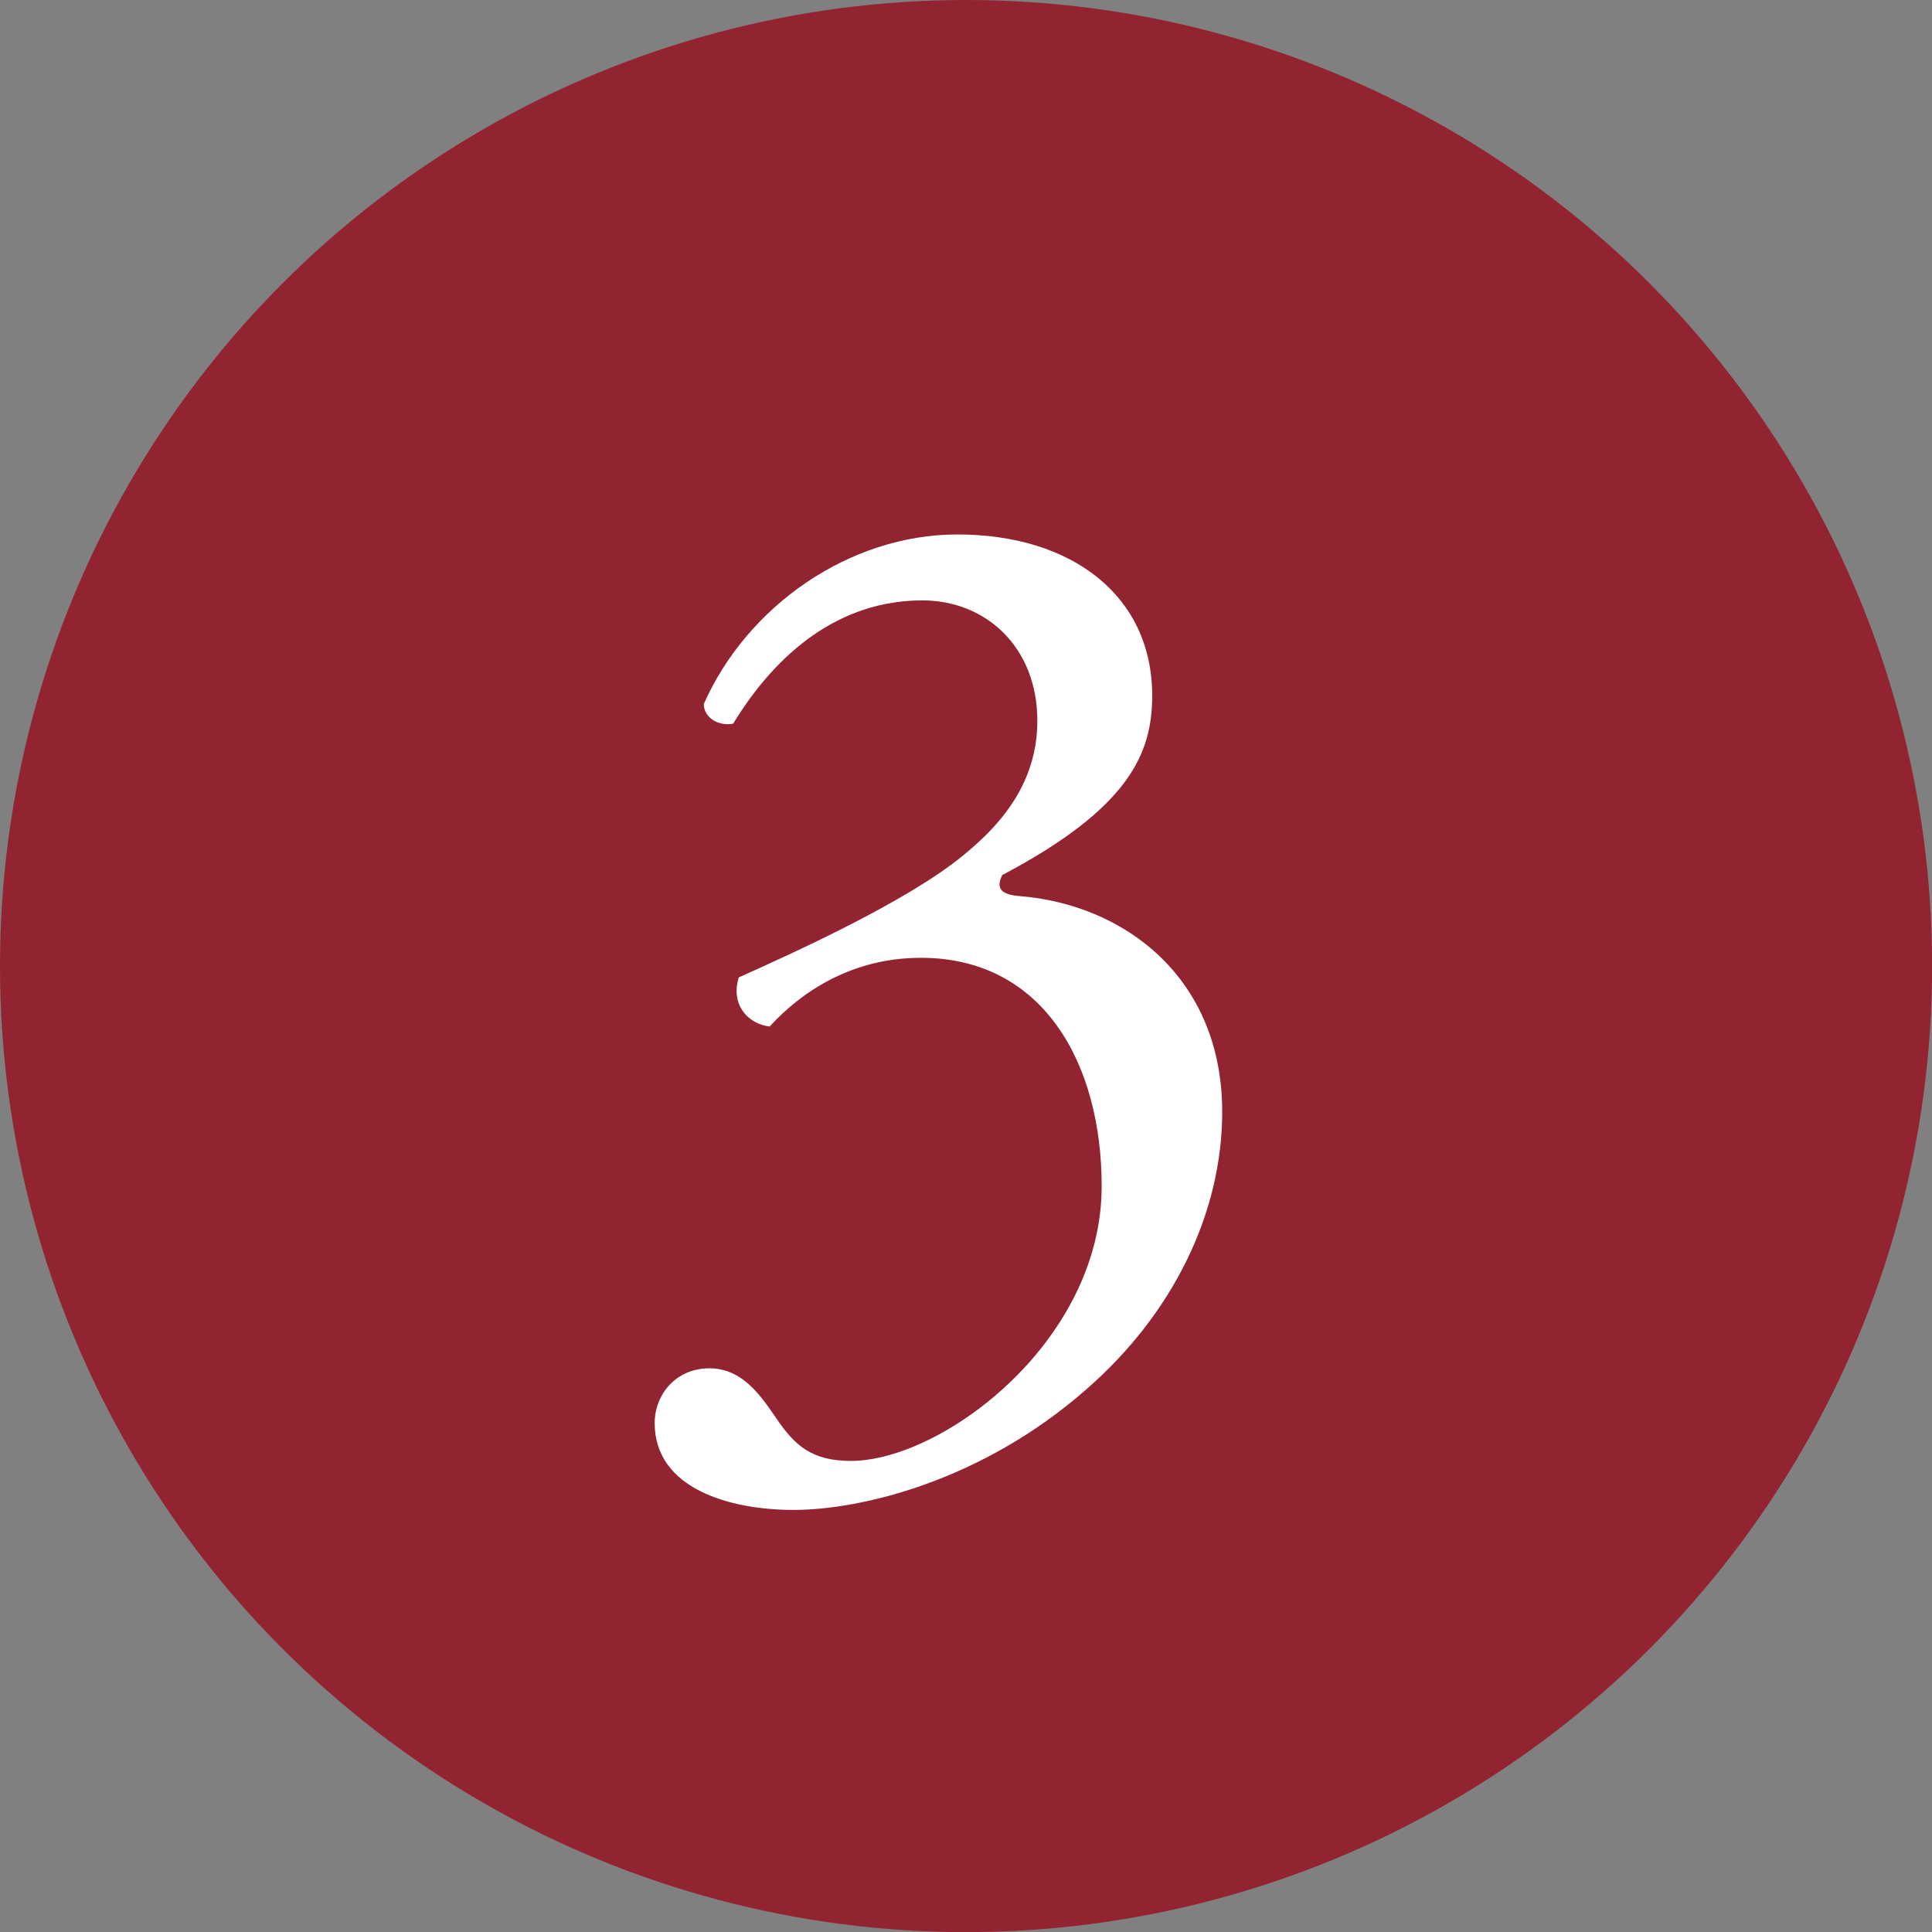 <?xml version="1.0" encoding="UTF-8"?>
<svg id="_レイヤー_1" data-name="レイヤー 1" xmlns="http://www.w3.org/2000/svg" width="18.049" height="18.049" version="1.1" viewBox="0 0 18.049 18.049">
  <rect x="0" y="0" width="18.049" height="18.049" fill="#808080" stroke="none"/>
  <defs>
    <style>
      .cls-1 {
        fill: #922431;
      }

      .cls-1, .cls-2 {
        stroke-width: 0px;
      }

      .cls-2 {
        fill: #fff;
      }
    </style>
  </defs>
  <circle class="cls-1" cx="9.025" cy="9.025" r="9.025"/>
  <path class="cls-2" d="M6.116,13.294c0-.263.196-.511.511-.511.313,0,.484.262.628.471.17.249.327.394.694.394.851,0,2.343-1.113,2.343-2.566,0-1.152-.55-2.134-1.688-2.134-.642,0-1.113.313-1.414.642-.21-.026-.366-.21-.288-.459.497-.223,1.571-.707,2.095-1.139.288-.235.694-.628.694-1.257,0-.693-.484-1.126-1.074-1.126-.772,0-1.361.484-1.768,1.152-.131.026-.274-.053-.274-.184.405-.916,1.361-1.584,2.369-1.584,1.074,0,1.82.576,1.82,1.506,0,.536-.21,1.047-1.401,1.676-.065.131,0,.183.157.196.995.078,1.898.772,1.898,2.016,0,.943-.458,1.886-1.27,2.593-.969.851-2.095,1.126-2.736,1.126-.589,0-1.296-.196-1.296-.812Z"/>
</svg>